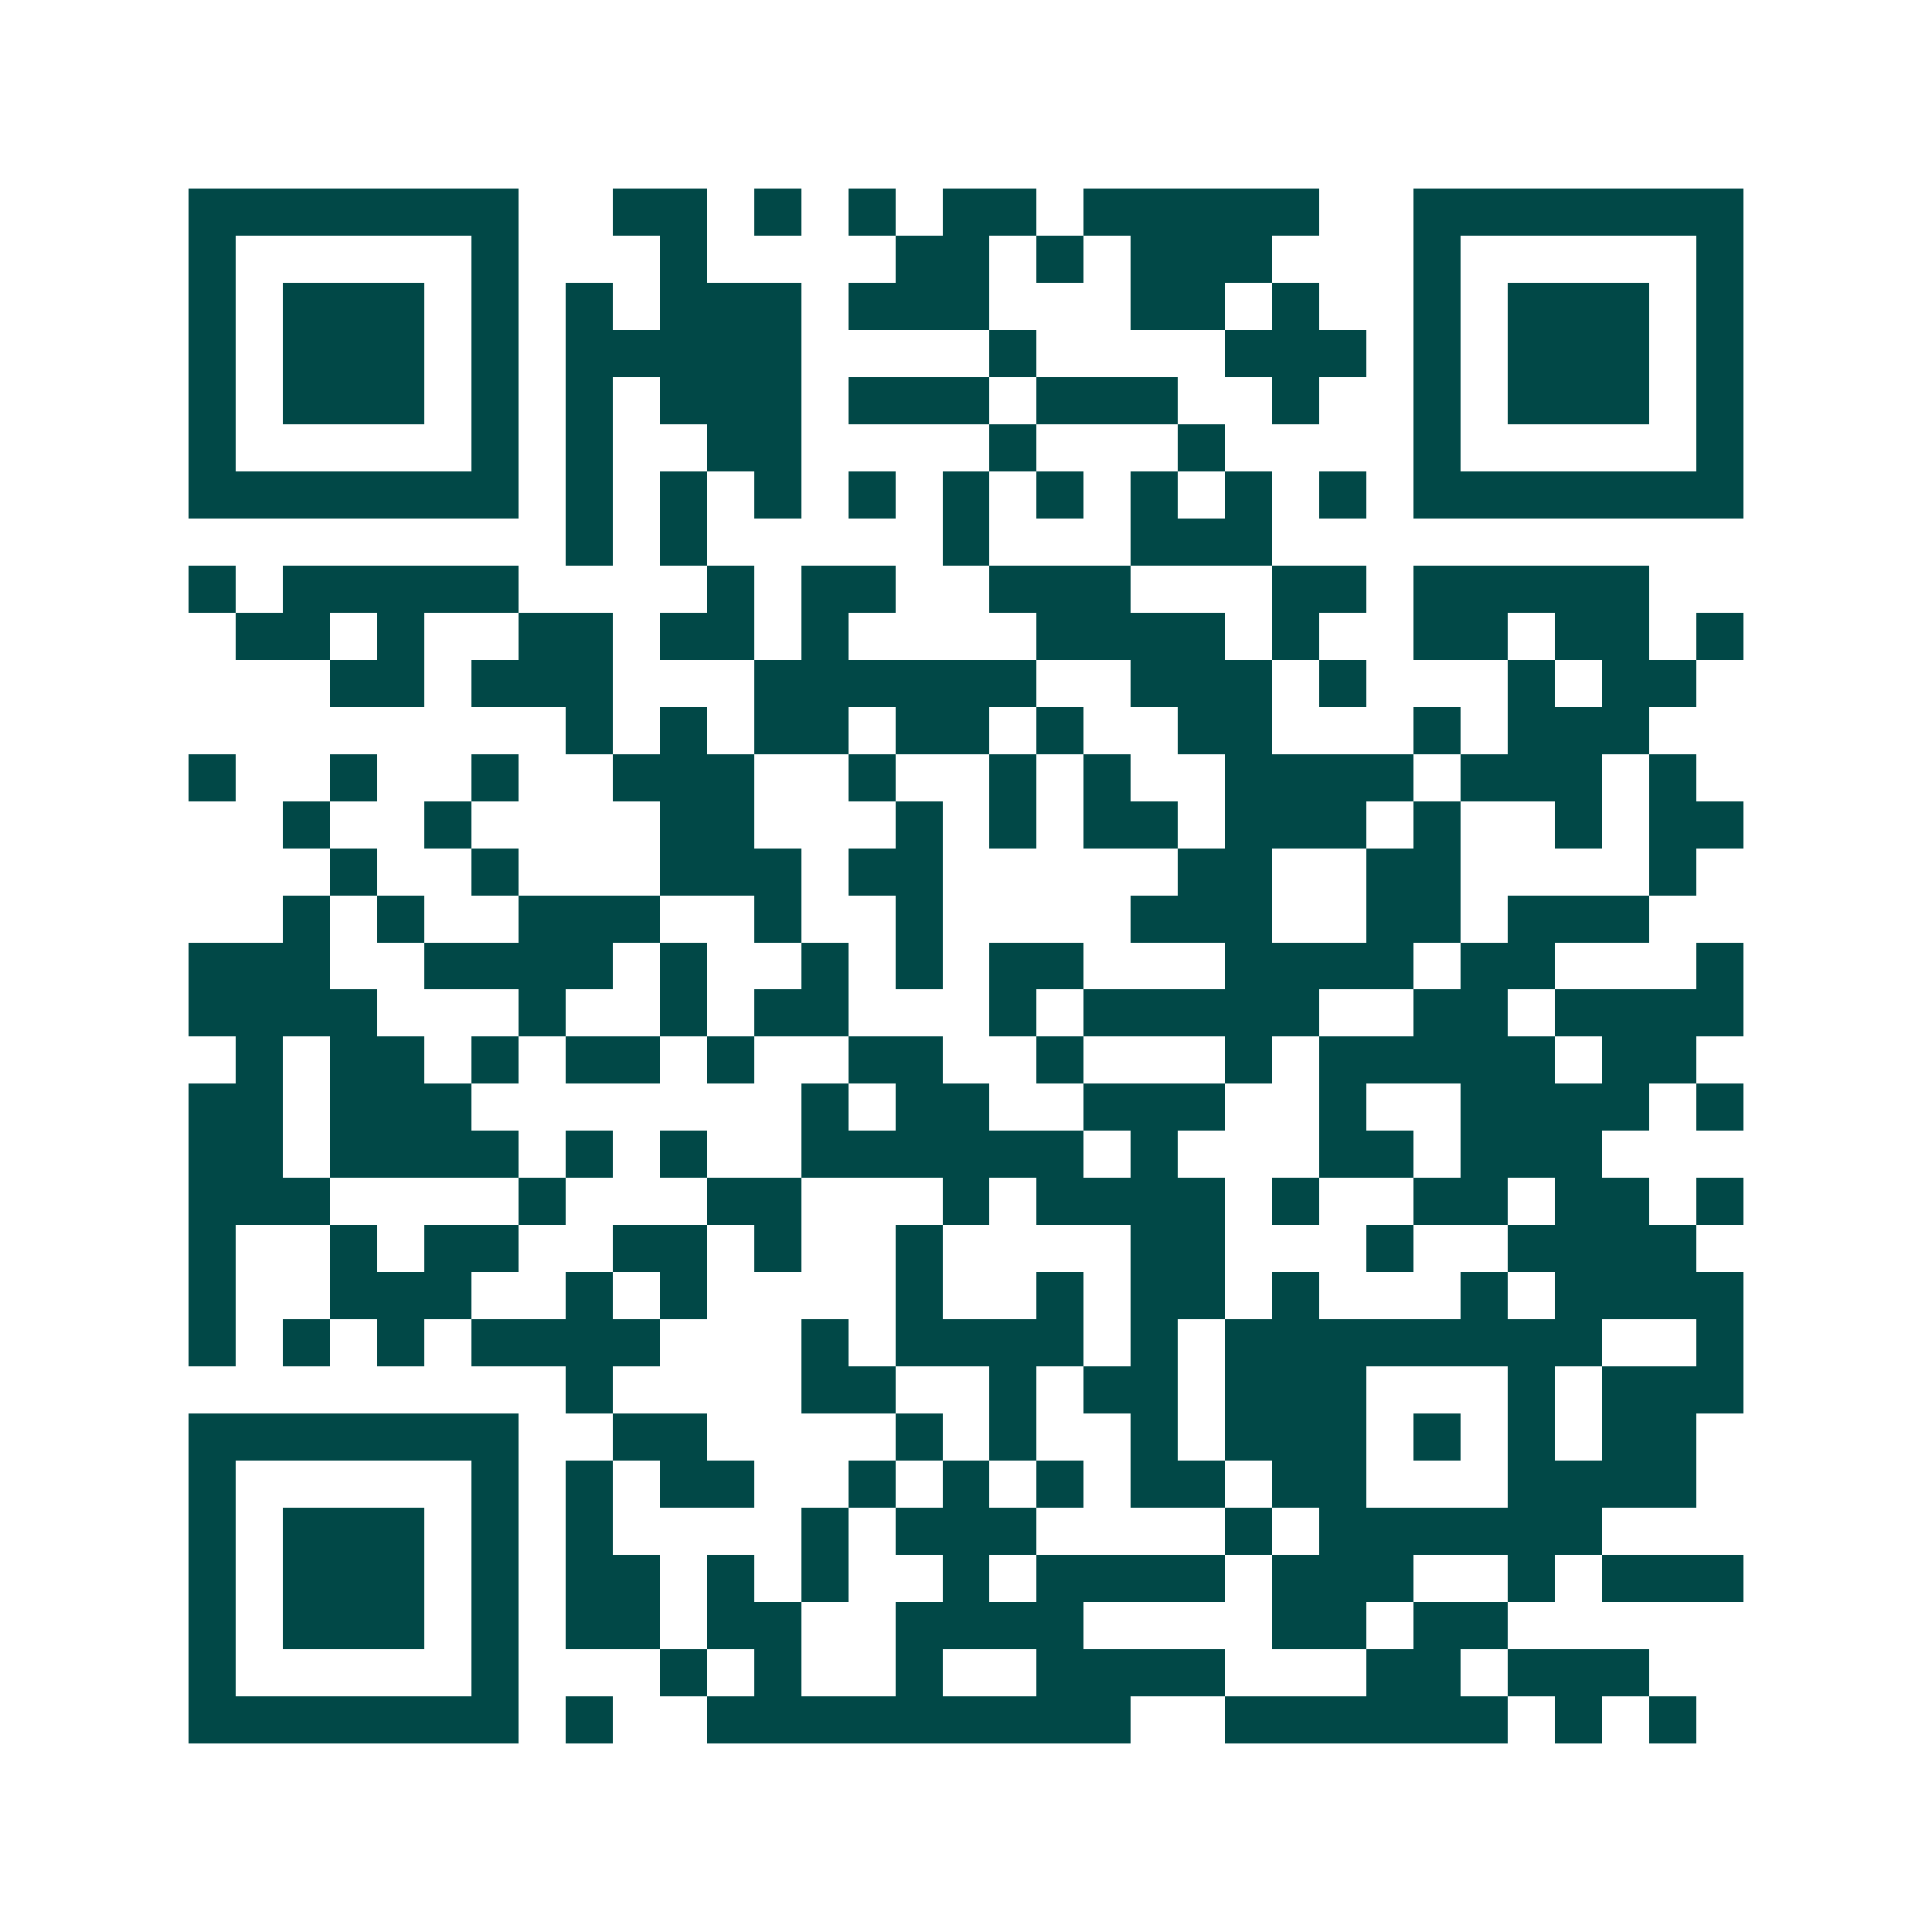 <svg xmlns="http://www.w3.org/2000/svg" width="200" height="200" viewBox="0 0 41 41" shape-rendering="crispEdges"><path fill="#ffffff" d="M0 0h41v41H0z"/><path stroke="#014847" d="M4 4.5h7m2 0h2m1 0h1m1 0h1m1 0h2m1 0h5m2 0h7M4 5.5h1m5 0h1m3 0h1m4 0h2m1 0h1m1 0h3m3 0h1m5 0h1M4 6.5h1m1 0h3m1 0h1m1 0h1m1 0h3m1 0h3m3 0h2m1 0h1m2 0h1m1 0h3m1 0h1M4 7.5h1m1 0h3m1 0h1m1 0h5m4 0h1m4 0h3m1 0h1m1 0h3m1 0h1M4 8.5h1m1 0h3m1 0h1m1 0h1m1 0h3m1 0h3m1 0h3m2 0h1m2 0h1m1 0h3m1 0h1M4 9.5h1m5 0h1m1 0h1m2 0h2m4 0h1m3 0h1m4 0h1m5 0h1M4 10.5h7m1 0h1m1 0h1m1 0h1m1 0h1m1 0h1m1 0h1m1 0h1m1 0h1m1 0h1m1 0h7M12 11.5h1m1 0h1m5 0h1m3 0h3M4 12.5h1m1 0h5m4 0h1m1 0h2m2 0h3m3 0h2m1 0h5M5 13.5h2m1 0h1m2 0h2m1 0h2m1 0h1m4 0h4m1 0h1m2 0h2m1 0h2m1 0h1M7 14.5h2m1 0h3m3 0h6m2 0h3m1 0h1m3 0h1m1 0h2M12 15.5h1m1 0h1m1 0h2m1 0h2m1 0h1m2 0h2m3 0h1m1 0h3M4 16.5h1m2 0h1m2 0h1m2 0h3m2 0h1m2 0h1m1 0h1m2 0h4m1 0h3m1 0h1M6 17.5h1m2 0h1m4 0h2m3 0h1m1 0h1m1 0h2m1 0h3m1 0h1m2 0h1m1 0h2M7 18.5h1m2 0h1m3 0h3m1 0h2m5 0h2m2 0h2m4 0h1M6 19.5h1m1 0h1m2 0h3m2 0h1m2 0h1m4 0h3m2 0h2m1 0h3M4 20.5h3m2 0h4m1 0h1m2 0h1m1 0h1m1 0h2m3 0h4m1 0h2m3 0h1M4 21.5h4m3 0h1m2 0h1m1 0h2m3 0h1m1 0h5m2 0h2m1 0h4M5 22.5h1m1 0h2m1 0h1m1 0h2m1 0h1m2 0h2m2 0h1m3 0h1m1 0h5m1 0h2M4 23.5h2m1 0h3m7 0h1m1 0h2m2 0h3m2 0h1m2 0h4m1 0h1M4 24.5h2m1 0h4m1 0h1m1 0h1m2 0h6m1 0h1m3 0h2m1 0h3M4 25.5h3m4 0h1m3 0h2m3 0h1m1 0h4m1 0h1m2 0h2m1 0h2m1 0h1M4 26.5h1m2 0h1m1 0h2m2 0h2m1 0h1m2 0h1m4 0h2m3 0h1m2 0h4M4 27.5h1m2 0h3m2 0h1m1 0h1m4 0h1m2 0h1m1 0h2m1 0h1m3 0h1m1 0h4M4 28.5h1m1 0h1m1 0h1m1 0h4m3 0h1m1 0h4m1 0h1m1 0h8m2 0h1M12 29.5h1m4 0h2m2 0h1m1 0h2m1 0h3m3 0h1m1 0h3M4 30.5h7m2 0h2m4 0h1m1 0h1m2 0h1m1 0h3m1 0h1m1 0h1m1 0h2M4 31.5h1m5 0h1m1 0h1m1 0h2m2 0h1m1 0h1m1 0h1m1 0h2m1 0h2m3 0h4M4 32.5h1m1 0h3m1 0h1m1 0h1m4 0h1m1 0h3m4 0h1m1 0h6M4 33.5h1m1 0h3m1 0h1m1 0h2m1 0h1m1 0h1m2 0h1m1 0h4m1 0h3m2 0h1m1 0h3M4 34.5h1m1 0h3m1 0h1m1 0h2m1 0h2m2 0h4m4 0h2m1 0h2M4 35.5h1m5 0h1m3 0h1m1 0h1m2 0h1m2 0h4m3 0h2m1 0h3M4 36.5h7m1 0h1m2 0h9m2 0h6m1 0h1m1 0h1"/></svg>
